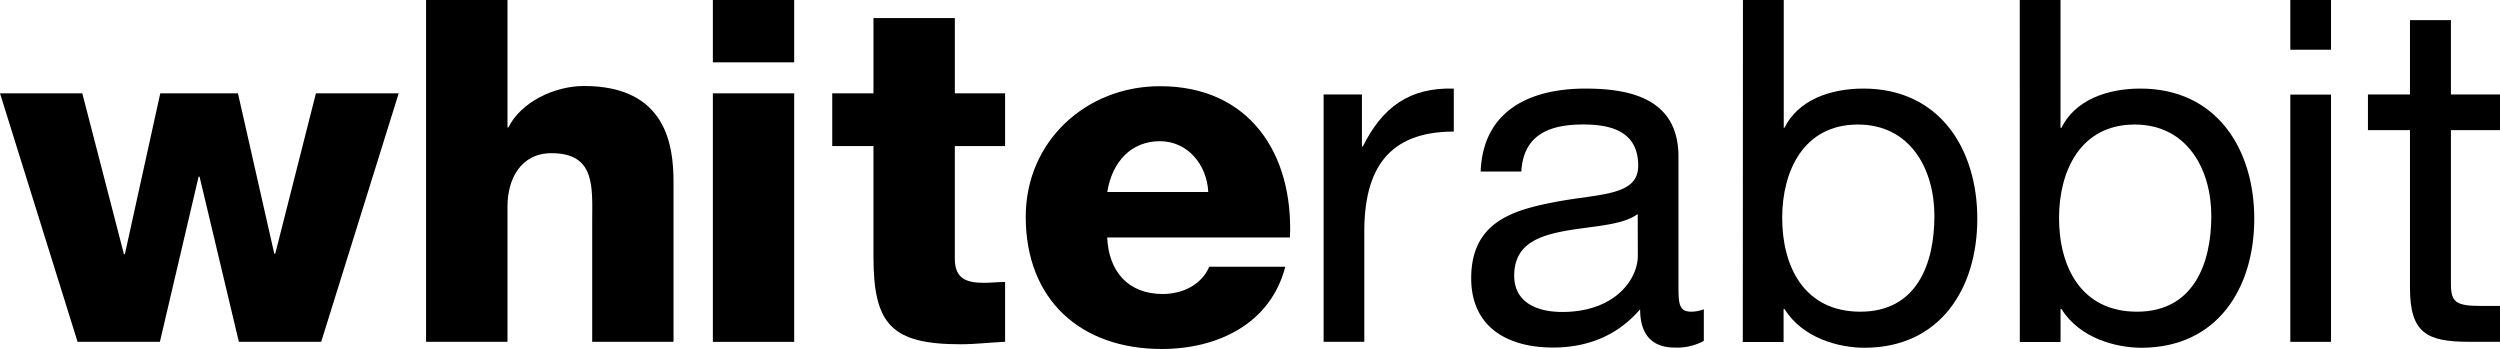 <?xml version="1.0" encoding="UTF-8"?><svg xmlns="http://www.w3.org/2000/svg" viewBox="0 0 465.13 64.93"><defs><style>.cls-1{fill:#000;}</style></defs><title>Element 3</title><g id="Ebene_2" data-name="Ebene 2"><g id="Ebene_1-2" data-name="Ebene 1"><polygon class="cls-1" points="58.78 17.36 51.21 47.2 51.03 47.2 44.27 17.36 29.82 17.36 23.23 47.3 23.06 47.3 15.31 17.36 0 17.36 14.43 63.59 29.75 63.59 36.95 32.87 37.13 32.87 44.44 63.59 59.76 63.59 74.18 17.36 58.78 17.36"/><path class="cls-1" d="M79.27,0H94.42V23.71h.17C96.9,19,103.14,16,108.65,16c15.43,0,16.66,11.22,16.66,17.9V63.59H110.18V41.24c0-6.32.7-12.74-7.57-12.74-5.71,0-8.19,4.8-8.19,9.89v25.2H79.27Z"/><path class="cls-1" d="M132.63,63.6h15.13V17.37H132.63Zm0-52h15.13V0H132.63Z"/><path class="cls-1" d="M187,27.17h-9.35v21c0,3.67,2.14,4.45,5.43,4.45,1.25,0,2.59-.16,3.92-.16V63.59c-2.76.12-5.51.46-8.28.46-12.91,0-16.21-3.75-16.21-16.31V27.17h-7.67V17.36h7.67v-14h15.14v14H187Z"/><path class="cls-1" d="M224.8,35.72c-.26-5.17-3.9-9.45-9-9.45-5.34,0-8.9,3.84-9.79,9.45ZM206,44.18c.26,6.33,3.91,10.52,10.33,10.52,3.65,0,7.22-1.7,8.65-5.07h14.15c-2.77,10.67-12.65,15.3-23,15.3-15,0-25.29-9.08-25.29-24.59,0-14.15,11.32-24.3,24.94-24.3C232.37,16,240.66,28.5,240,44.18Z"/><path class="cls-1" d="M246.26,17.57h7.13v9.68h.17c3.66-7.37,8.73-11,16.92-10.77v8c-12.2,0-16.65,7-16.65,18.62V63.59h-7.57Z"/><path class="cls-1" d="M304.7,39.82C301.76,42,296.06,42.05,291,43s-9.28,2.65-9.28,8.29c0,5,4.28,6.75,8.91,6.75,10,0,14.09-6.23,14.09-10.42ZM317,63.42a10.28,10.28,0,0,1-5.44,1.24c-3.92,0-6.41-2.12-6.41-7.12-4.19,4.9-9.81,7.12-16.21,7.12-8.38,0-15.22-3.73-15.22-12.9,0-10.44,7.73-12.66,15.56-14.17,8.39-1.61,15.51-1.07,15.51-6.77,0-6.6-5.43-7.66-10.25-7.66-6.4,0-11.12,2-11.49,8.75h-7.57c.44-11.42,9.27-15.43,19.5-15.43,8.31,0,17.3,1.87,17.3,12.64V52.83c0,3.55,0,5.16,2.41,5.16a6.58,6.58,0,0,0,2.31-.45Z"/><path class="cls-1" d="M345.67,23.17c-10.17,0-14.09,8.74-14.09,17.36,0,9.1,4.11,17.46,14.55,17.46s13.77-8.81,13.77-17.82c0-8.64-4.44-17-14.23-17M324.28,0h7.59V23.78H332c2.5-5.08,8.36-7.3,14.7-7.3,14.16,0,21.18,11.23,21.18,24.22s-6.93,24-21,24c-4.72,0-11.49-1.76-14.87-7.21h-.17v6.14h-7.59Z"/><path class="cls-1" d="M397.16,23.17c-10.15,0-14.07,8.74-14.07,17.36,0,9.1,4.09,17.46,14.51,17.46s13.82-8.81,13.82-17.82c0-8.64-4.47-17-14.26-17M375.78,0h7.58V23.78h.17c2.5-5.08,8.37-7.3,14.7-7.3,14.16,0,21.18,11.23,21.18,24.22s-6.94,24-21,24c-4.7,0-11.49-1.76-14.87-7.21h-.17v6.14h-7.58Z"/><path class="cls-1" d="M426.12,63.6h7.57v-46h-7.57Zm0-54.35h7.57V0h-7.57Z"/><path class="cls-1" d="M456,17.57h9.16v6.64H456V52.83c0,3.45,1,4.09,5.68,4.09h3.48v6.67h-5.78c-7.84,0-11-1.59-11-10.06V24.21h-7.82V17.57h7.82V3.75H456Z"/></g></g></svg>